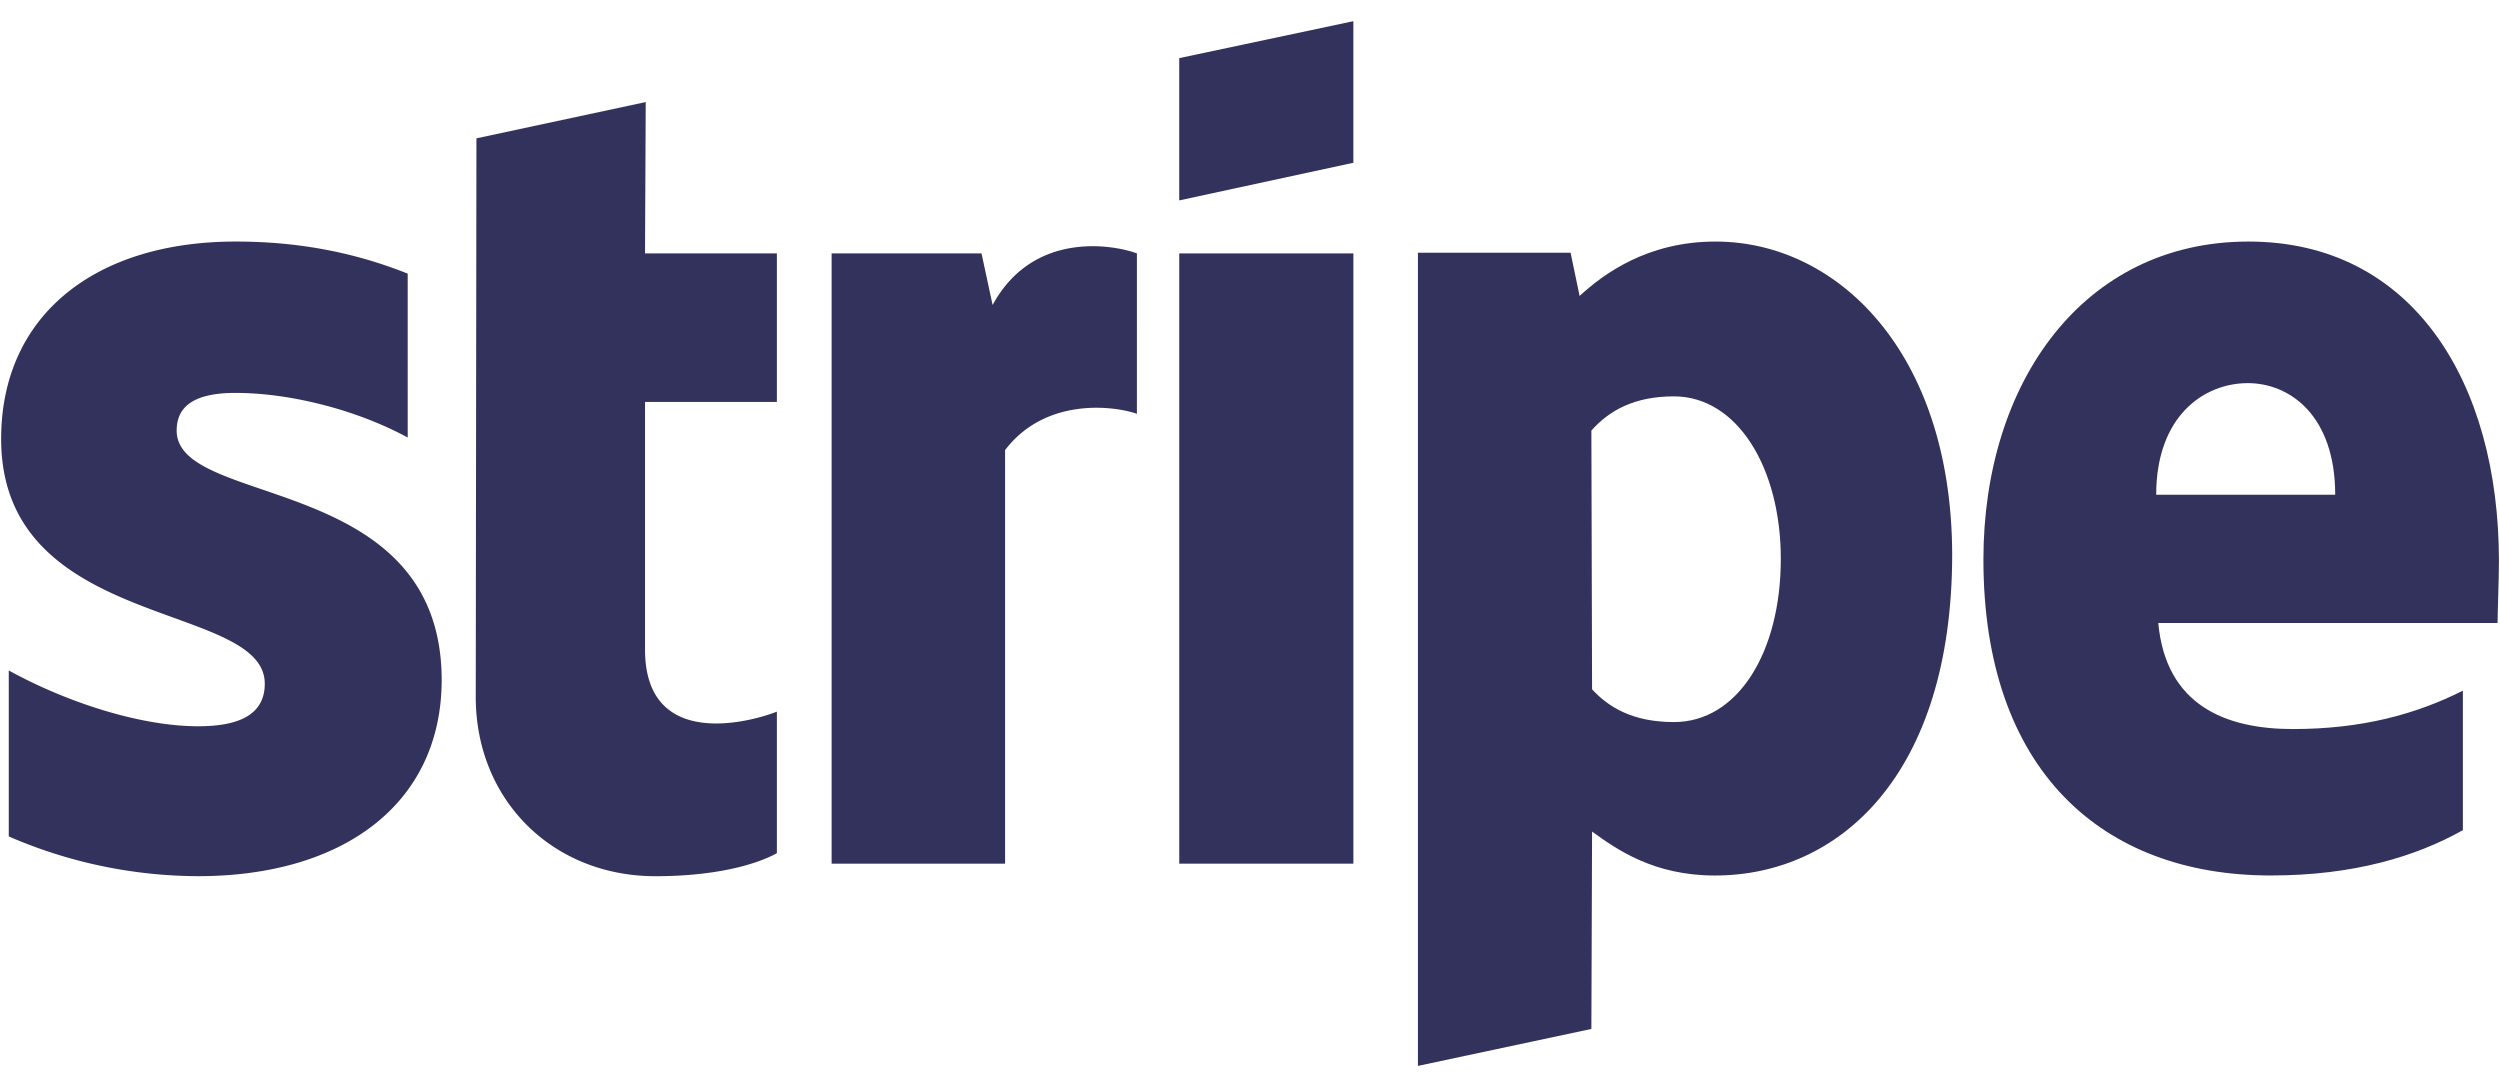 <svg width="87" height="38" fill="none" xmlns="http://www.w3.org/2000/svg"><path fill-rule="evenodd" clip-rule="evenodd" d="M86.963 19.522c0-6.213-2.994-11.116-8.716-11.116-5.747 0-9.224 4.903-9.224 11.067 0 7.305 4.105 10.994 9.997 10.994 2.873 0 5.046-.655 6.688-1.577v-4.854c-1.642.825-3.525 1.335-5.916 1.335-2.342 0-4.418-.825-4.684-3.69h11.807c0-.315.048-1.577.048-2.16zm-11.927-2.306c0-2.743 1.666-3.883 3.187-3.883 1.473 0 3.042 1.14 3.042 3.883h-6.23zM59.702 8.406c-2.366 0-3.887 1.117-4.732 1.893l-.314-1.505h-5.312v28.299l6.036-1.286.024-6.869c.87.631 2.15 1.53 4.274 1.53 4.322 0 8.258-3.496 8.258-11.19-.025-7.037-4.009-10.872-8.234-10.872zm-1.449 16.722c-1.424 0-2.27-.51-2.849-1.14l-.024-9.005c.628-.704 1.497-1.189 2.873-1.189 2.198 0 3.719 2.476 3.719 5.655 0 3.252-1.497 5.679-3.719 5.679zM41.037 6.974l6.06-1.31V.737l-6.06 1.286v4.951z" fill="#32325D"/><path d="M47.098 8.819h-6.06v21.236h6.06V8.819z" fill="#32325D"/><path fill-rule="evenodd" clip-rule="evenodd" d="M34.543 10.615l-.386-1.796H28.94v21.236h6.037V15.663c1.424-1.869 3.839-1.529 4.587-1.262V8.819c-.772-.291-3.597-.825-5.022 1.796zM22.47 3.552L16.58 4.814l-.024 19.44c0 3.592 2.68 6.238 6.253 6.238 1.98 0 3.429-.364 4.226-.801v-4.927c-.773.315-4.588 1.432-4.588-2.16v-8.616h4.588v-5.17h-4.588l.024-5.266zM6.148 14.983c0-.946.772-1.31 2.052-1.31 1.835 0 4.153.558 5.988 1.553V9.523c-2.004-.801-3.984-1.117-5.988-1.117C3.3 8.406.04 10.98.04 15.274c0 6.699 9.174 5.631 9.174 8.52 0 1.116-.966 1.48-2.318 1.48-2.004 0-4.563-.826-6.591-1.942v5.776a16.666 16.666 0 0 0 6.591 1.383c5.023 0 8.475-2.5 8.475-6.843-.024-7.233-9.223-5.947-9.223-8.665z" fill="#32325D"/></svg>